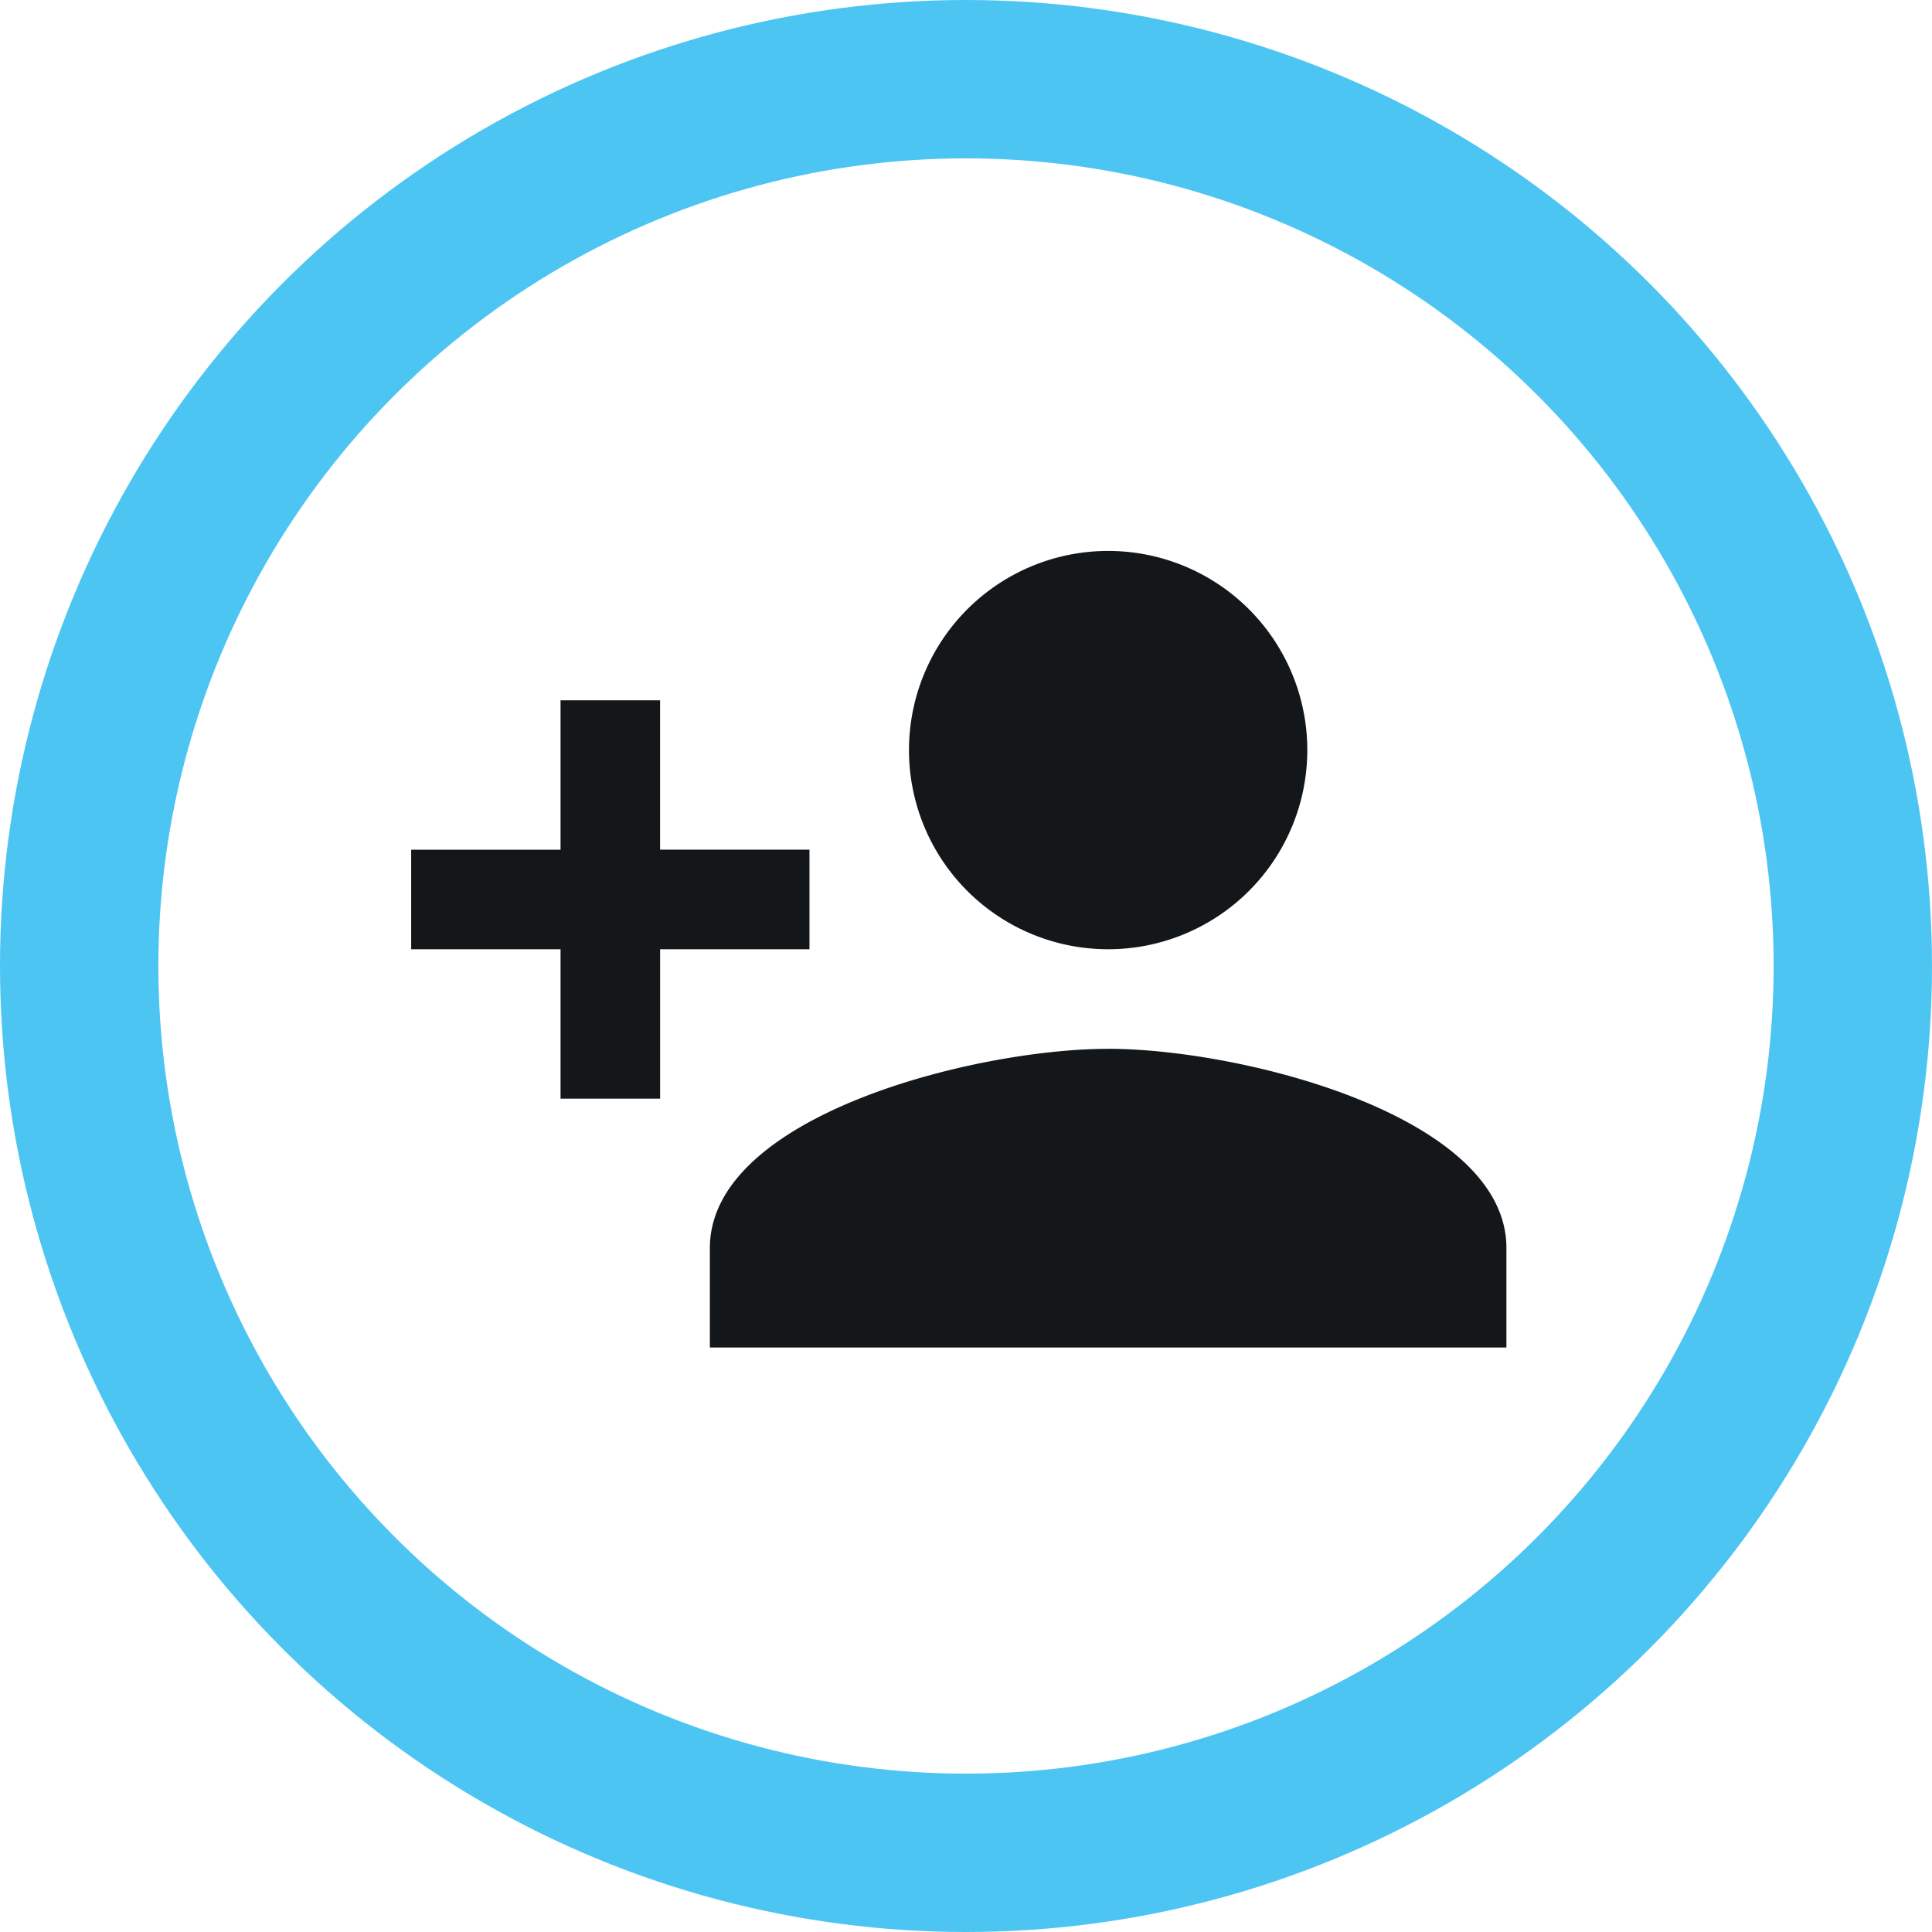 <svg xmlns="http://www.w3.org/2000/svg" width="61" height="61" viewBox="0 0 61 61">
  <g id="Group_3497" data-name="Group 3497" transform="translate(0.5 0.217)">
    <g id="Group_3498" data-name="Group 3498" transform="translate(1.5 2.282)">
      <circle id="Ellipse_270" data-name="Ellipse 270" cx="28" cy="28" r="28" transform="translate(0.5 0.001)" fill="none" stroke="#4dc5f2" stroke-miterlimit="10" stroke-width="5"/>
      <path id="Path_9046" data-name="Path 9046" d="M30.006,23.575a6.288,6.288,0,1,0-6.288-6.288,6.286,6.286,0,0,0,6.288,6.288M15.859,20.431V15.716H12.716v4.716H8v3.144h4.716v4.716h3.144V23.575h4.716V20.431Zm14.147,6.288c-4.2,0-12.575,2.106-12.575,6.288V36.15h25.15V33.006c0-4.181-8.378-6.288-12.575-6.288" transform="translate(2.982 3.897)" fill="#14171a"/>
    </g>
  </g>
</svg>
